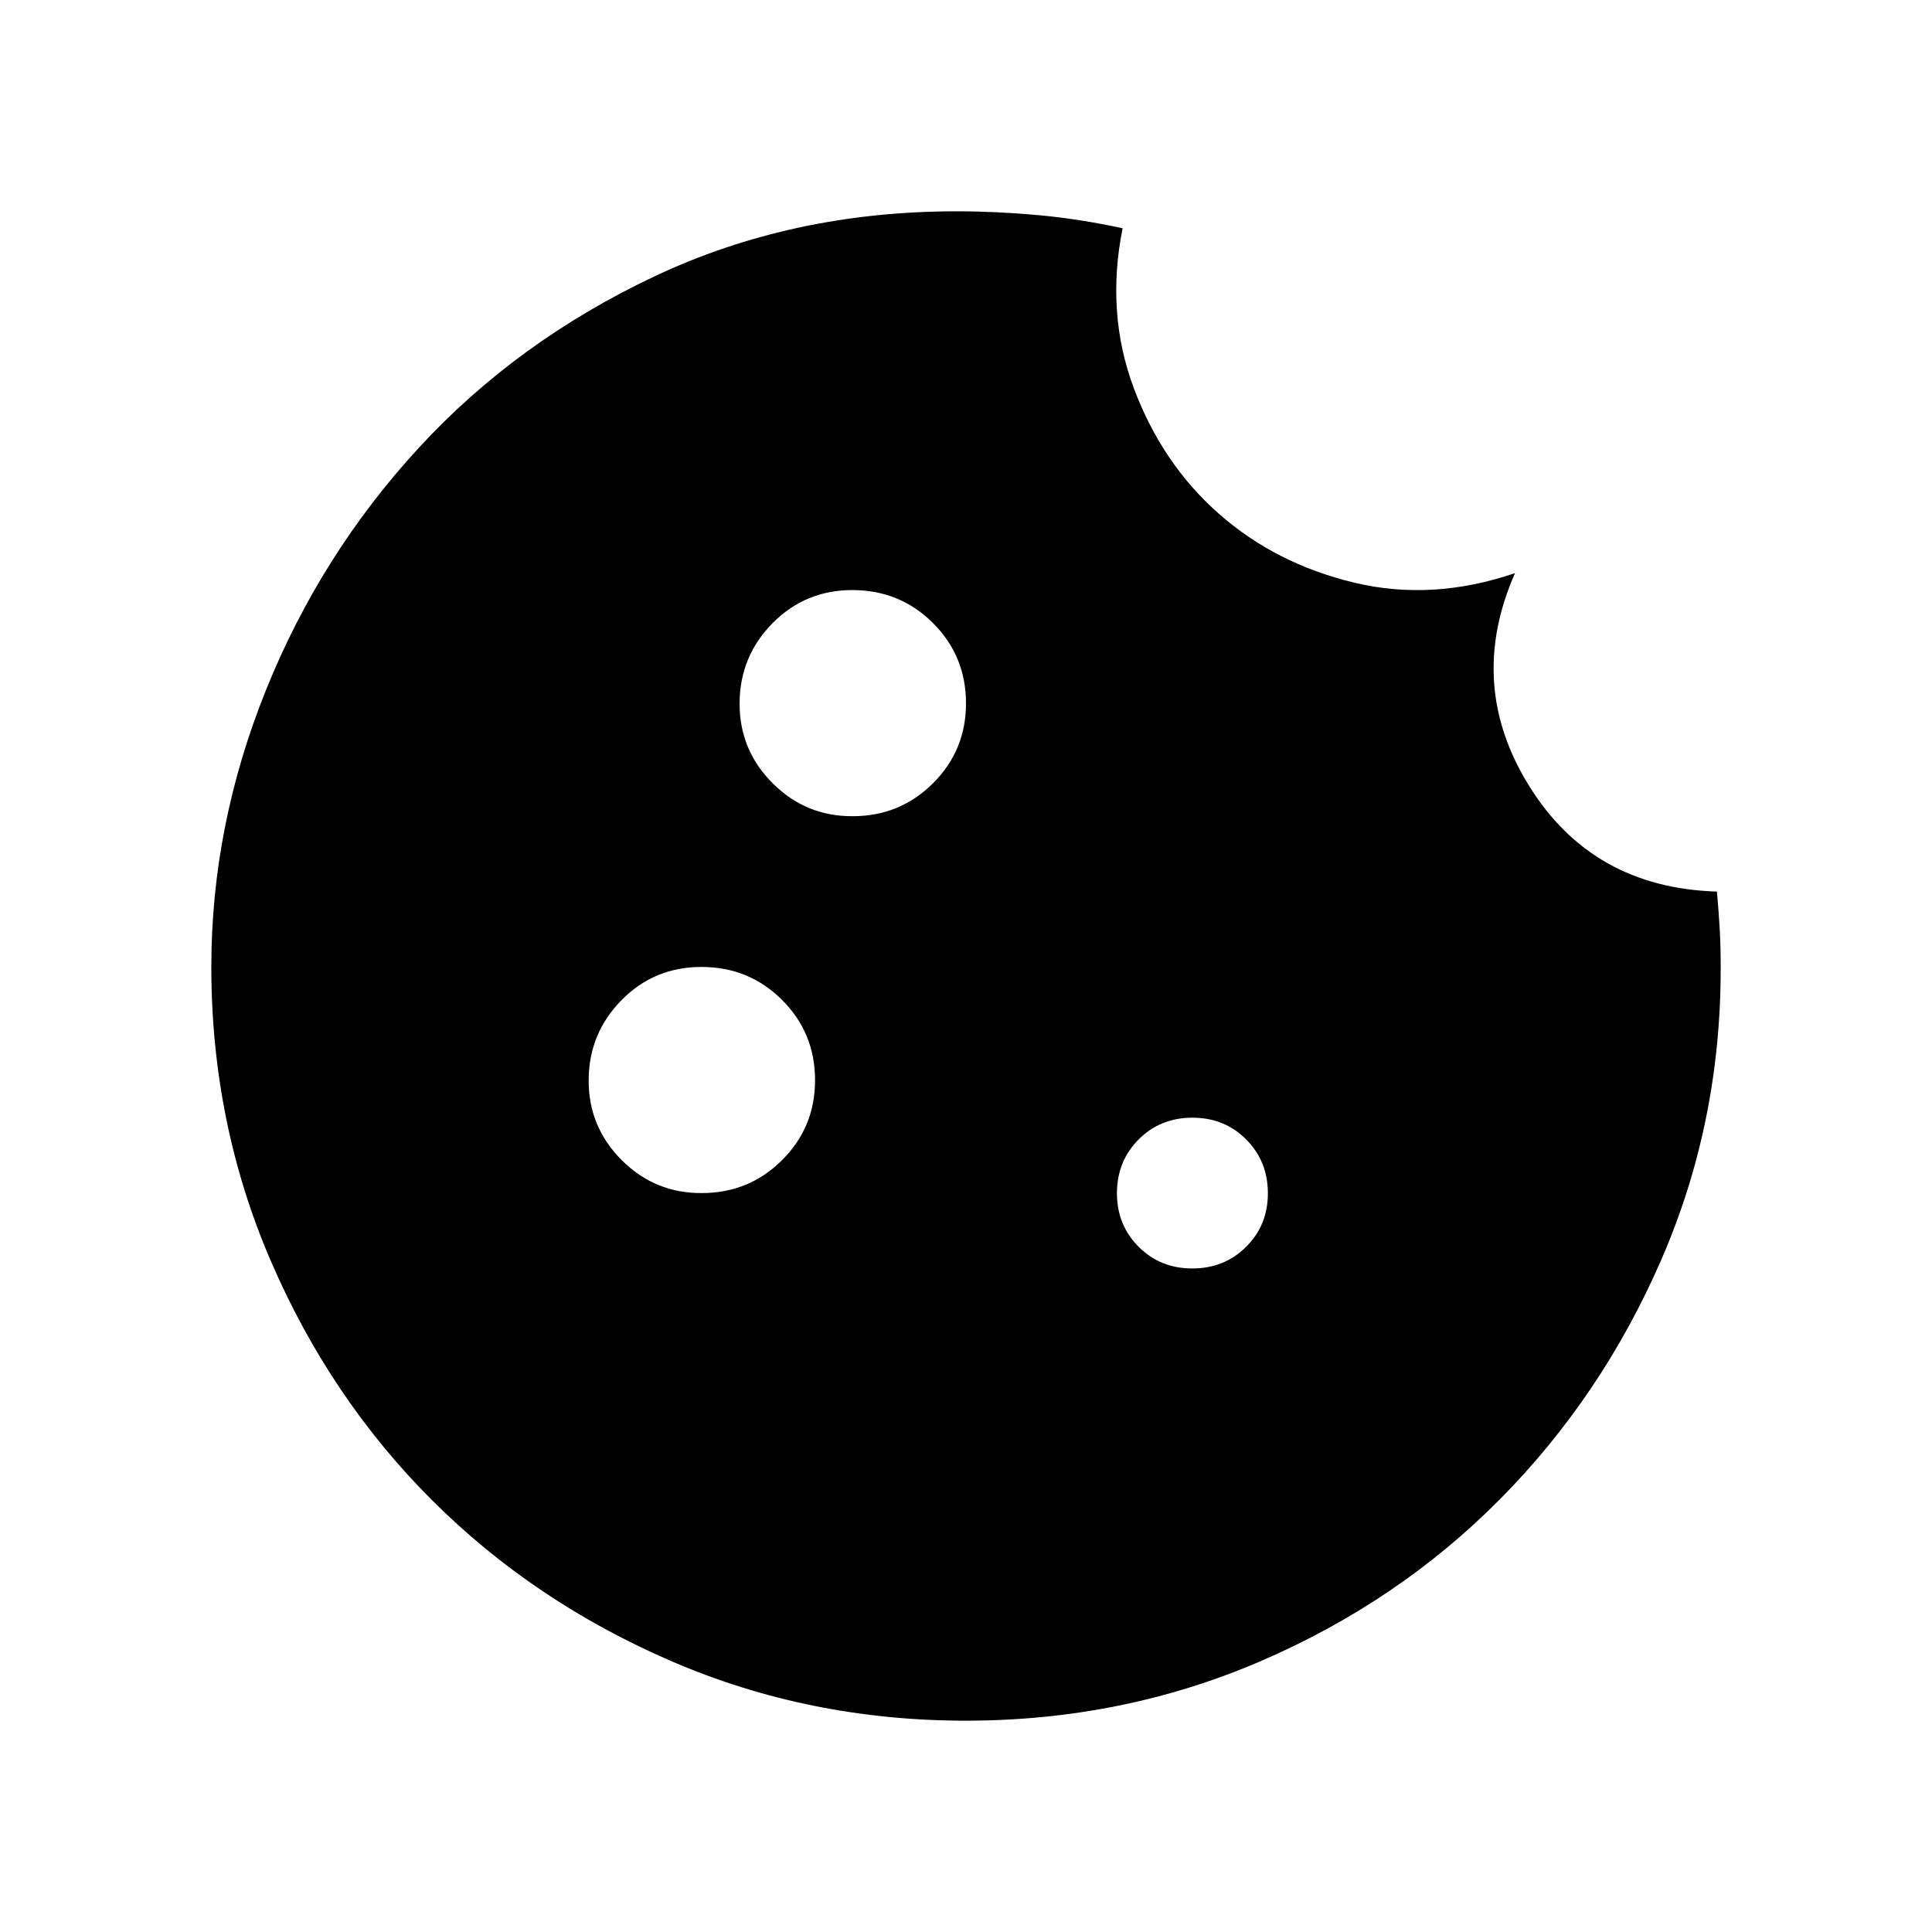 <svg xmlns="http://www.w3.org/2000/svg" fill="none" viewBox="0 0 256 256"><path fill="#000" d="M128 228q-20.751 0-39-7.87-18.25-7.87-31.75-21.343-13.5-13.474-21.37-31.711T28 128.125q0-18.727 7.25-36.704Q42.5 73.443 55.5 59.33t31.25-22.722 40-8.609q5.25 0 10.75.5 5.499.498 11.25 1.747-2.25 11.235 1.5 21.224 3.75 9.988 11.25 16.6t17.879 9.119q10.38 2.506 21.37-1.249-6.5 14.731 1.88 28.215t24.87 13.982q.25 2.747.38 5.114t.12 5.124q0 20.474-7.88 38.571t-21.37 31.711-31.75 21.473T128 228m-15-119.85q6.25 0 10.63-4.365 4.38-4.364 4.37-10.617-.01-6.252-4.37-10.606T113 78.187t-10.62 4.375T98 93.168t4.38 10.617T113 108.15m-20 49.937q6.25 0 10.63-4.364 4.38-4.365 4.37-10.617t-4.37-10.607T93 128.125q-6.27-.02-10.62 4.374-4.35 4.395-4.38 10.607-.03 6.213 4.38 10.617T93 158.087m65 9.988q4.25 0 7.13-2.877 2.88-2.875 2.87-7.111-.01-4.234-2.88-7.111T158 148.1t-7.12 2.876q-2.871 2.877-2.88 7.111-.01 4.236 2.88 7.121 2.89 2.887 7.12 2.867"/></svg>
